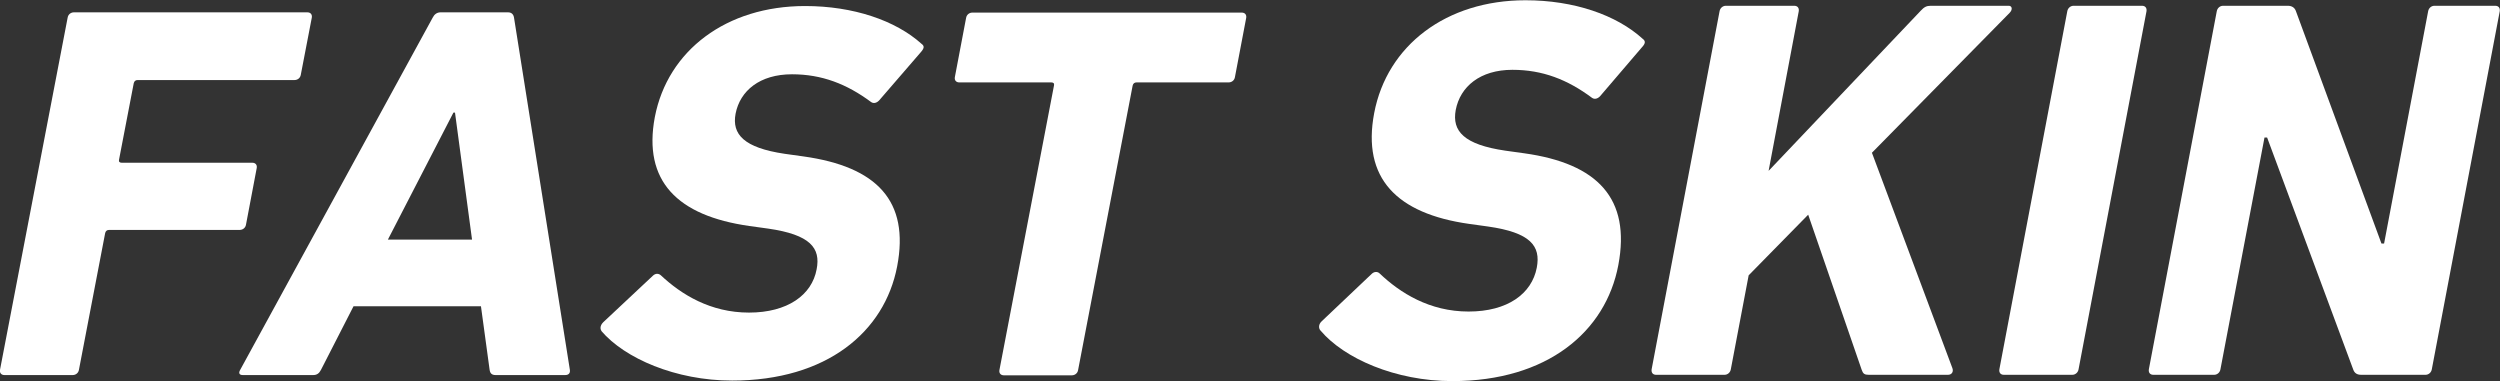 <svg width="164" height="25" viewBox="0 0 164 25" fill="none" xmlns="http://www.w3.org/2000/svg">
<rect x="0" y="0" width="164" height="25" fill="#333333" stroke="none"/>
<g clip-path="url(#clip0_134_2340)">
<path d="M86.619 21.677C86.499 21.539 86.481 21.281 86.705 21.074L89.974 17.975C90.146 17.803 90.37 17.803 90.507 17.941C91.849 19.215 93.776 20.437 96.339 20.437C98.902 20.437 100.485 19.267 100.812 17.562C101.087 16.133 100.399 15.255 97.612 14.859L96.373 14.687C91.625 14.015 89.337 11.691 90.146 7.421C90.989 2.979 94.877 0.017 100.072 0.017C103.255 0.017 106.042 0.981 107.762 2.548C107.951 2.686 107.951 2.841 107.728 3.082L104.958 6.319C104.786 6.491 104.597 6.525 104.442 6.422C102.825 5.217 101.19 4.58 99.212 4.58C97.096 4.58 95.788 5.682 95.496 7.214C95.238 8.609 96.047 9.487 98.748 9.883L99.986 10.055C104.803 10.727 106.988 13.017 106.162 17.39C105.336 21.763 101.5 25 95.272 25C91.522 25 88.167 23.502 86.636 21.694L86.619 21.677Z" fill="white"/>
<path d="M112.803 0.74C112.837 0.534 113.009 0.379 113.216 0.379H117.706C117.912 0.379 118.033 0.517 117.998 0.74L116.02 11.209L125.998 0.706C126.221 0.465 126.376 0.379 126.651 0.379H131.778C131.984 0.379 132.053 0.62 131.83 0.844L122.798 10.021L128.079 24.156C128.165 24.397 128.028 24.587 127.787 24.587H122.591C122.316 24.587 122.213 24.518 122.127 24.26L118.617 14.084L114.712 18.061L113.542 24.225C113.508 24.432 113.336 24.587 113.13 24.587H108.639C108.433 24.587 108.313 24.449 108.347 24.225L112.803 0.74Z" fill="white"/>
<path d="M135.614 0.74C135.649 0.534 135.821 0.379 136.027 0.379H140.517C140.724 0.379 140.844 0.517 140.81 0.74L136.354 24.225C136.32 24.432 136.148 24.587 135.941 24.587H131.451C131.245 24.587 131.124 24.449 131.159 24.225L135.614 0.74Z" fill="white"/>
<path d="M145.42 0.74C145.455 0.534 145.627 0.379 145.833 0.379H150.082C150.323 0.379 150.53 0.482 150.616 0.74L156.224 15.978H156.396L159.286 0.74C159.321 0.534 159.493 0.379 159.699 0.379H163.69C163.897 0.379 164.017 0.517 163.983 0.74L159.527 24.225C159.493 24.432 159.321 24.587 159.114 24.587H154.899C154.624 24.587 154.452 24.483 154.366 24.225L148.723 9.022H148.551L145.661 24.225C145.627 24.432 145.455 24.587 145.248 24.587H141.257C141.051 24.587 140.93 24.449 140.965 24.225L145.42 0.74Z" fill="white"/>
<path d="M4.438 1.154C4.473 0.947 4.645 0.809 4.851 0.809H20.162C20.369 0.809 20.489 0.947 20.455 1.154L19.732 4.907C19.698 5.114 19.526 5.251 19.319 5.251H9.032C8.894 5.251 8.808 5.32 8.774 5.458L7.81 10.468C7.776 10.606 7.845 10.675 7.982 10.675H16.55C16.756 10.675 16.877 10.813 16.842 11.019L16.137 14.738C16.102 14.945 15.93 15.083 15.724 15.083H7.157C7.019 15.083 6.933 15.152 6.899 15.289L5.178 24.26C5.144 24.466 4.972 24.604 4.765 24.604H0.292C0.086 24.604 -0.034 24.466 3.68245e-06 24.26L4.438 1.154Z" fill="white"/>
<path d="M28.386 1.154C28.489 0.947 28.661 0.809 28.902 0.809H33.323C33.564 0.809 33.684 0.947 33.719 1.154L37.383 24.26C37.417 24.466 37.314 24.604 37.073 24.604H32.514C32.274 24.604 32.153 24.501 32.119 24.26L31.551 20.093H23.19L21.057 24.26C20.936 24.501 20.782 24.604 20.541 24.604H15.93C15.69 24.604 15.638 24.466 15.758 24.26L28.386 1.154ZM30.966 15.72L29.848 7.386H29.745L25.444 15.72H30.966Z" fill="white"/>
<path d="M39.482 21.746C39.361 21.608 39.344 21.367 39.568 21.143L42.819 18.096C42.991 17.924 43.198 17.924 43.353 18.061C44.694 19.318 46.604 20.506 49.133 20.506C51.662 20.506 53.262 19.353 53.571 17.665C53.847 16.271 53.158 15.393 50.389 14.996L49.15 14.824C44.436 14.153 42.166 11.88 42.957 7.679C43.8 3.306 47.653 0.396 52.814 0.396C55.98 0.396 58.75 1.343 60.453 2.875C60.642 3.013 60.642 3.151 60.418 3.409L57.666 6.594C57.494 6.767 57.304 6.801 57.15 6.698C55.55 5.51 53.915 4.873 51.954 4.873C49.838 4.873 48.548 5.957 48.255 7.455C47.998 8.815 48.806 9.694 51.473 10.089L52.711 10.262C57.511 10.933 59.679 13.171 58.853 17.476C58.027 21.78 54.225 24.966 48.032 24.966C44.316 24.966 40.978 23.502 39.447 21.711L39.482 21.746Z" fill="white"/>
<path d="M65.855 24.621C65.648 24.621 65.528 24.483 65.562 24.277L69.141 5.613C69.175 5.475 69.106 5.406 68.968 5.406H62.93C62.724 5.406 62.603 5.269 62.638 5.062L63.377 1.171C63.412 0.964 63.584 0.826 63.79 0.826H81.458C81.665 0.826 81.785 0.964 81.751 1.171L81.011 5.062C80.976 5.269 80.804 5.406 80.598 5.406H74.559C74.422 5.406 74.336 5.475 74.302 5.613L70.723 24.277C70.689 24.483 70.517 24.621 70.31 24.621H65.855Z" fill="white"/>
</g>
<defs>
<clipPath id="clip0_134_2340">
<rect width="164" height="25" fill="white"/>
</clipPath>
</defs>
</svg>
